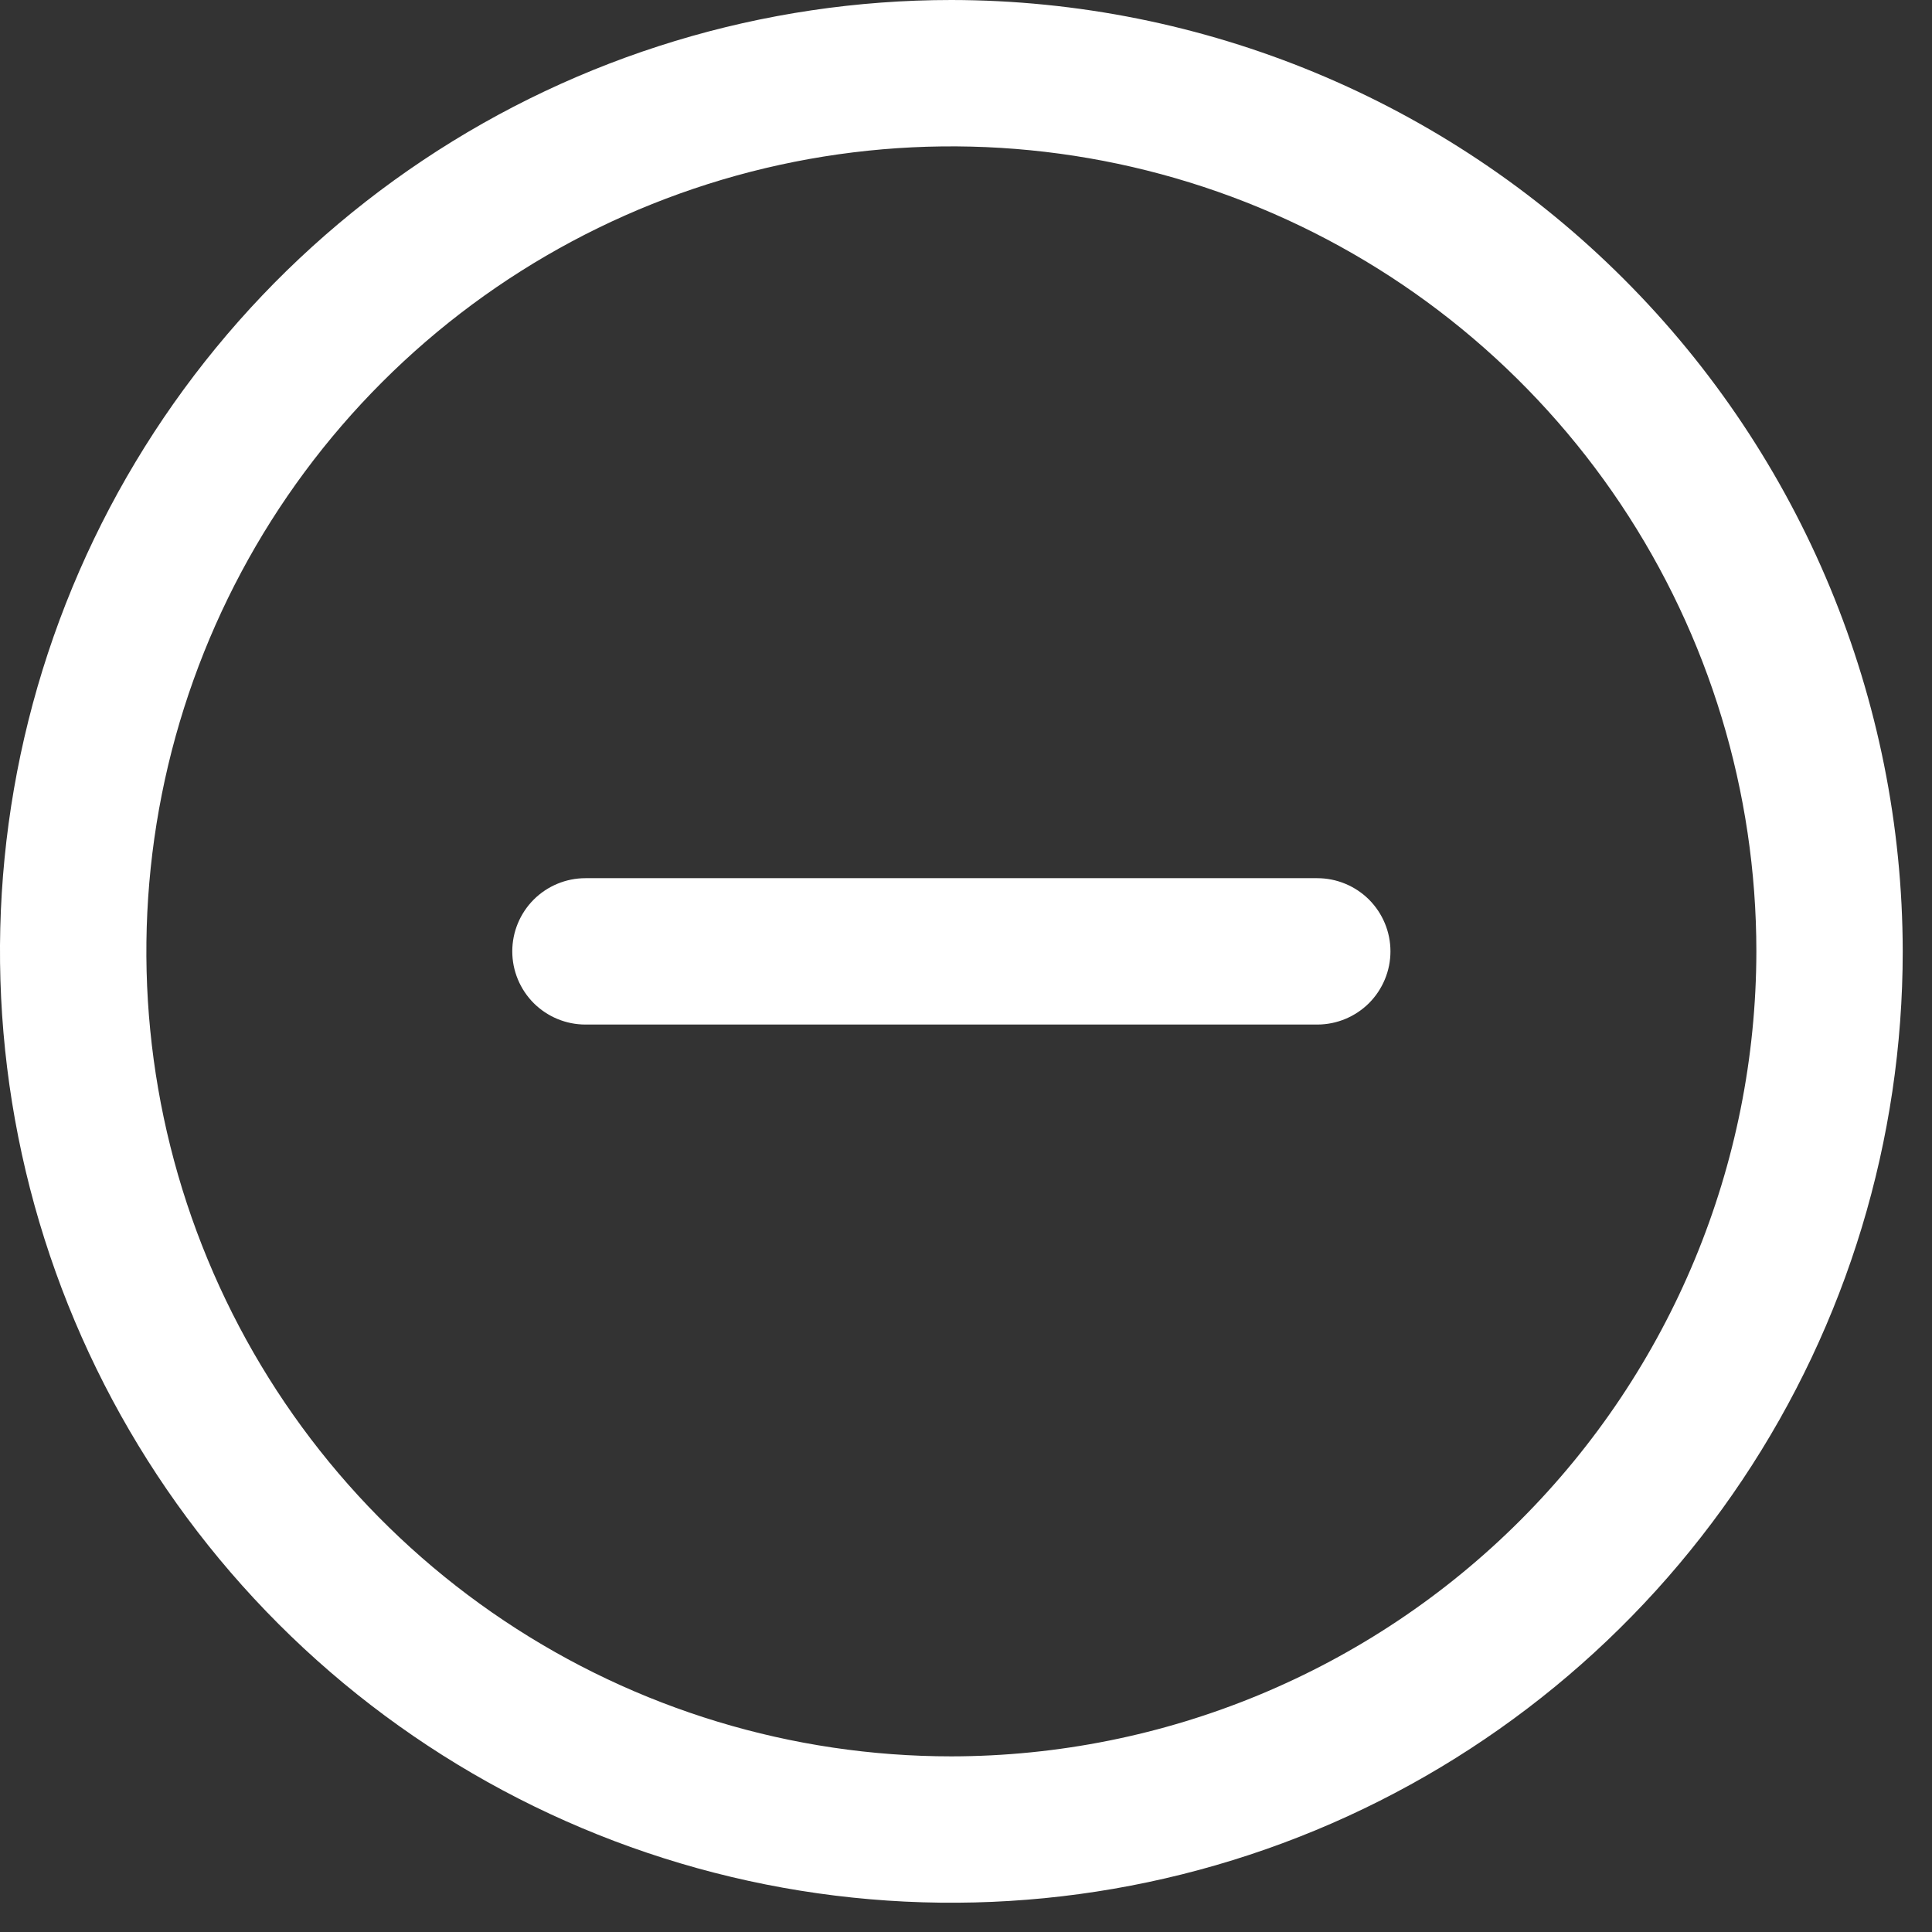 <svg width="33" height="33" viewBox="0 0 33 33" fill="none" xmlns="http://www.w3.org/2000/svg">
<rect x="0" y="0" width="33" height="33" fill="#333333" stroke="none"/>
<path d="M23.75 16.25C23.75 16.581 23.618 16.899 23.384 17.134C23.149 17.368 22.831 17.5 22.5 17.5H10C9.668 17.5 9.351 17.368 9.116 17.134C8.882 16.899 8.75 16.581 8.75 16.25C8.75 15.918 8.882 15.601 9.116 15.366C9.351 15.132 9.668 15 10 15H22.5C22.831 15 23.149 15.132 23.384 15.366C23.618 15.601 23.75 15.918 23.75 16.25ZM32.5 16.25C32.5 19.464 31.547 22.606 29.761 25.278C27.976 27.95 25.438 30.033 22.469 31.263C19.499 32.493 16.232 32.815 13.08 32.188C9.928 31.561 7.032 30.013 4.76 27.741C2.487 25.468 0.939 22.572 0.312 19.42C-0.315 16.268 0.007 13.001 1.237 10.031C2.467 7.062 4.55 4.524 7.222 2.739C9.894 0.953 13.036 0 16.25 0C20.558 0.005 24.689 1.718 27.735 4.765C30.782 7.811 32.495 11.942 32.5 16.25ZM30 16.25C30 13.53 29.194 10.872 27.683 8.611C26.172 6.35 24.024 4.587 21.512 3.547C18.999 2.506 16.235 2.234 13.568 2.764C10.9 3.295 8.45 4.604 6.527 6.527C4.604 8.45 3.295 10.9 2.764 13.568C2.234 16.235 2.506 18.999 3.547 21.512C4.587 24.024 6.35 26.172 8.611 27.683C10.872 29.194 13.53 30 16.25 30C19.895 29.996 23.39 28.546 25.968 25.968C28.546 23.39 29.996 19.895 30 16.25Z" fill="white"/>
</svg>
